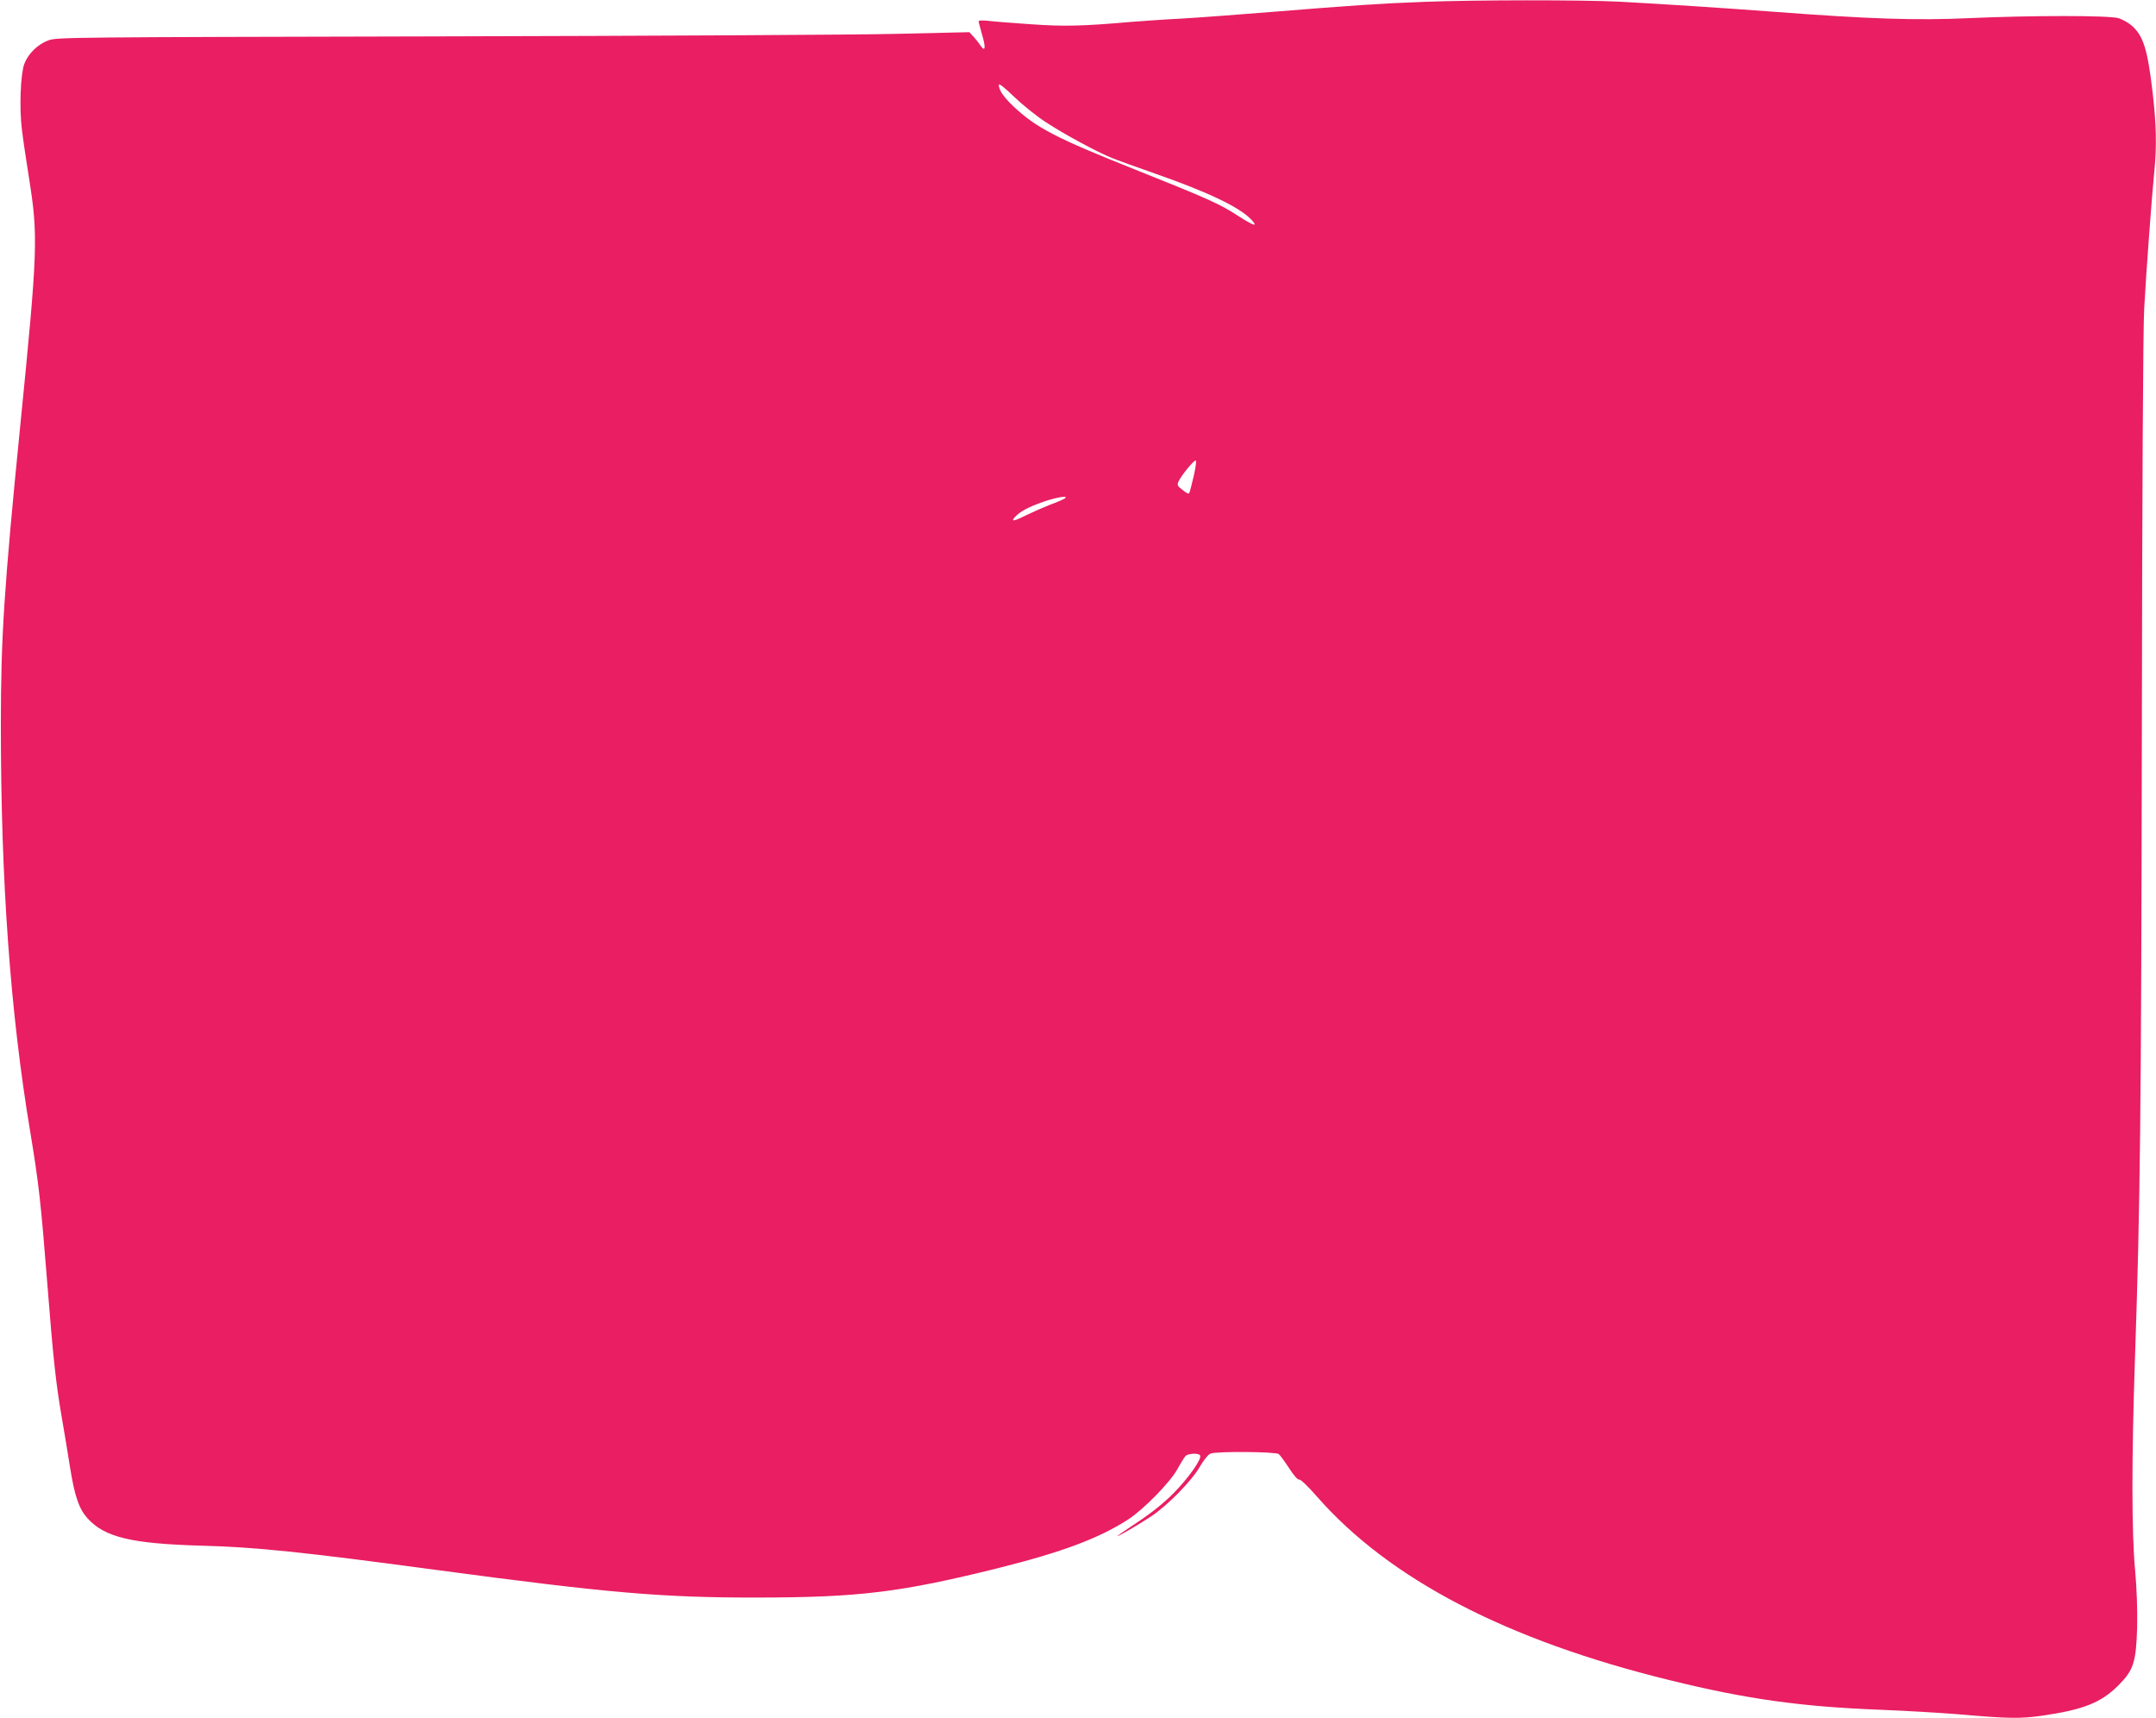 <?xml version="1.0" standalone="no"?>
<!DOCTYPE svg PUBLIC "-//W3C//DTD SVG 20010904//EN"
 "http://www.w3.org/TR/2001/REC-SVG-20010904/DTD/svg10.dtd">
<svg version="1.0" xmlns="http://www.w3.org/2000/svg"
 width="1280pt" height="1020pt" viewBox="0 0 1280 1020"
 preserveAspectRatio="xMidYMid meet">
<g transform="translate(0,1020) scale(0.1,-0.1)"
fill="#e91e63" stroke="none">
<path d="M8455 10189 c-248 -9 -441 -22 -895 -59 -195 -16 -438 -34 -540 -40
-102 -5 -239 -15 -305 -20 -283 -25 -399 -28 -593 -14 -106 7 -219 16 -252 20
-33 4 -60 3 -60 -2 0 -5 10 -42 21 -82 23 -76 18 -104 -10 -62 -9 14 -27 37
-41 52 l-25 27 -435 -10 c-239 -6 -1458 -12 -2708 -15 -2222 -5 -2275 -5
-2326 -24 -63 -24 -119 -79 -142 -140 -22 -60 -30 -262 -14 -388 6 -53 25
-182 42 -287 55 -347 53 -422 -52 -1475 -96 -962 -115 -1256 -115 -1775 0
-923 56 -1704 174 -2411 51 -307 64 -425 101 -894 35 -444 51 -598 86 -800 14
-80 36 -213 49 -296 28 -177 54 -251 104 -307 102 -113 260 -151 676 -163 317
-8 599 -37 1395 -144 1030 -138 1345 -165 1915 -164 595 1 842 31 1418 174
384 96 603 178 777 291 90 59 247 219 290 297 19 35 41 70 48 78 15 16 78 19
87 4 12 -20 -70 -136 -159 -226 -60 -60 -133 -118 -215 -172 -68 -45 -121 -82
-118 -82 9 0 127 69 200 117 98 65 243 212 291 297 24 40 49 72 64 77 38 14
385 11 404 -3 8 -7 36 -45 62 -85 28 -44 52 -70 60 -67 7 3 52 -40 106 -102
429 -489 1126 -852 2095 -1089 454 -112 779 -157 1245 -175 151 -6 356 -18
455 -26 310 -27 380 -28 511 -9 242 35 348 77 450 179 91 91 106 138 112 346
2 106 -2 227 -12 338 -21 222 -21 665 -1 1253 32 947 37 1446 41 3719 2 1456
7 2405 14 2520 12 220 46 675 60 813 15 147 12 277 -10 468 -30 256 -55 336
-124 397 -20 17 -55 37 -78 44 -57 17 -516 17 -895 0 -306 -14 -585 -5 -1163
39 -320 24 -636 44 -905 59 -222 11 -850 11 -1160 -1z m-2245 -715 c108 -71
308 -179 392 -212 29 -12 143 -53 254 -92 315 -110 504 -200 573 -274 43 -46
16 -38 -73 19 -113 74 -180 104 -621 280 -465 185 -584 247 -719 374 -59 57
-86 96 -86 127 0 11 33 -15 90 -70 49 -47 134 -116 190 -152z m878 -2096 c-26
-109 -26 -108 -35 -108 -4 1 -21 12 -37 25 -26 20 -28 27 -19 47 17 37 93 129
102 124 5 -3 -1 -43 -11 -88z m-768 -138 c-8 -5 -46 -22 -85 -36 -38 -15 -100
-42 -137 -60 -78 -39 -99 -43 -73 -14 30 33 82 61 169 91 80 28 158 40 126 19z"/>
</g>
</svg>
